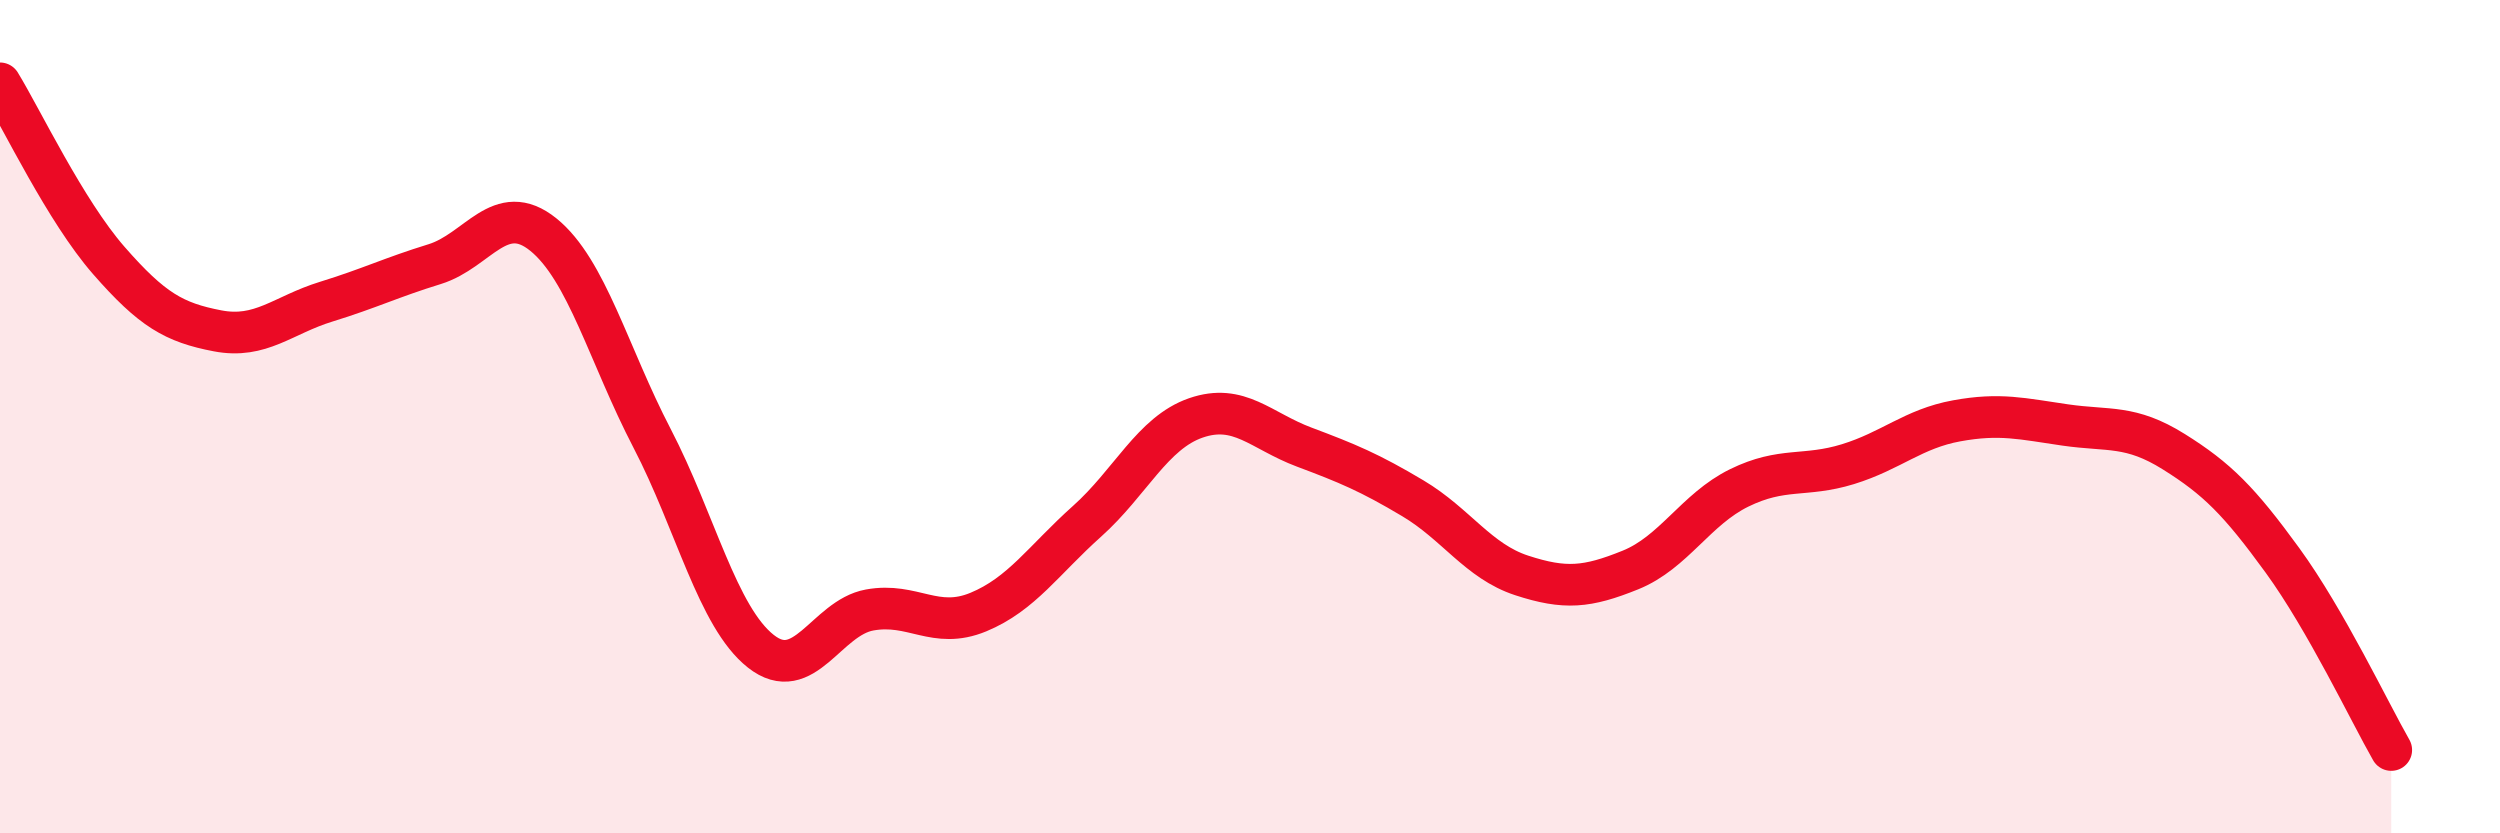 
    <svg width="60" height="20" viewBox="0 0 60 20" xmlns="http://www.w3.org/2000/svg">
      <path
        d="M 0,2 C 0.52,2.85 1.57,5.06 2.61,6.25 C 3.65,7.44 4.18,7.74 5.22,7.94 C 6.26,8.14 6.79,7.56 7.83,7.24 C 8.87,6.92 9.39,6.66 10.43,6.34 C 11.47,6.02 12,4.79 13.04,5.63 C 14.08,6.47 14.61,8.52 15.65,10.52 C 16.69,12.52 17.22,14.81 18.26,15.63 C 19.3,16.45 19.83,14.83 20.87,14.64 C 21.91,14.45 22.44,15.12 23.48,14.69 C 24.52,14.26 25.05,13.44 26.09,12.51 C 27.13,11.58 27.66,10.39 28.7,10.03 C 29.74,9.67 30.26,10.34 31.3,10.73 C 32.34,11.12 32.87,11.34 33.91,11.96 C 34.95,12.58 35.48,13.47 36.52,13.81 C 37.56,14.15 38.09,14.1 39.13,13.68 C 40.17,13.26 40.7,12.22 41.74,11.71 C 42.78,11.2 43.31,11.46 44.35,11.14 C 45.39,10.82 45.92,10.29 46.96,10.1 C 48,9.91 48.53,10.05 49.57,10.2 C 50.61,10.35 51.13,10.19 52.17,10.84 C 53.21,11.49 53.74,12.02 54.78,13.45 C 55.82,14.88 56.87,17.09 57.39,18L57.39 20L0 20Z"
        fill="#EB0A25"
        opacity="0.1"
        stroke-linecap="round"
        stroke-linejoin="round"
      />
      <path
        d="M 0,2 C 0.52,2.85 1.57,5.06 2.61,6.25 C 3.65,7.44 4.18,7.74 5.22,7.94 C 6.26,8.14 6.79,7.56 7.83,7.24 C 8.87,6.92 9.39,6.66 10.43,6.34 C 11.47,6.02 12,4.79 13.04,5.63 C 14.08,6.47 14.61,8.52 15.65,10.52 C 16.69,12.52 17.22,14.81 18.26,15.63 C 19.3,16.45 19.83,14.83 20.87,14.64 C 21.91,14.45 22.44,15.12 23.48,14.69 C 24.52,14.26 25.05,13.44 26.09,12.51 C 27.13,11.58 27.66,10.39 28.7,10.03 C 29.74,9.67 30.26,10.34 31.3,10.73 C 32.34,11.12 32.87,11.34 33.91,11.96 C 34.95,12.58 35.48,13.47 36.52,13.81 C 37.56,14.15 38.09,14.1 39.13,13.68 C 40.17,13.26 40.7,12.22 41.74,11.71 C 42.78,11.2 43.31,11.46 44.35,11.14 C 45.39,10.82 45.92,10.29 46.96,10.1 C 48,9.91 48.53,10.05 49.57,10.2 C 50.61,10.35 51.13,10.19 52.17,10.84 C 53.21,11.49 53.74,12.02 54.78,13.45 C 55.82,14.88 56.87,17.09 57.39,18"
        stroke="#EB0A25"
        stroke-width="1"
        fill="none"
        stroke-linecap="round"
        stroke-linejoin="round"
      />
    </svg>
  